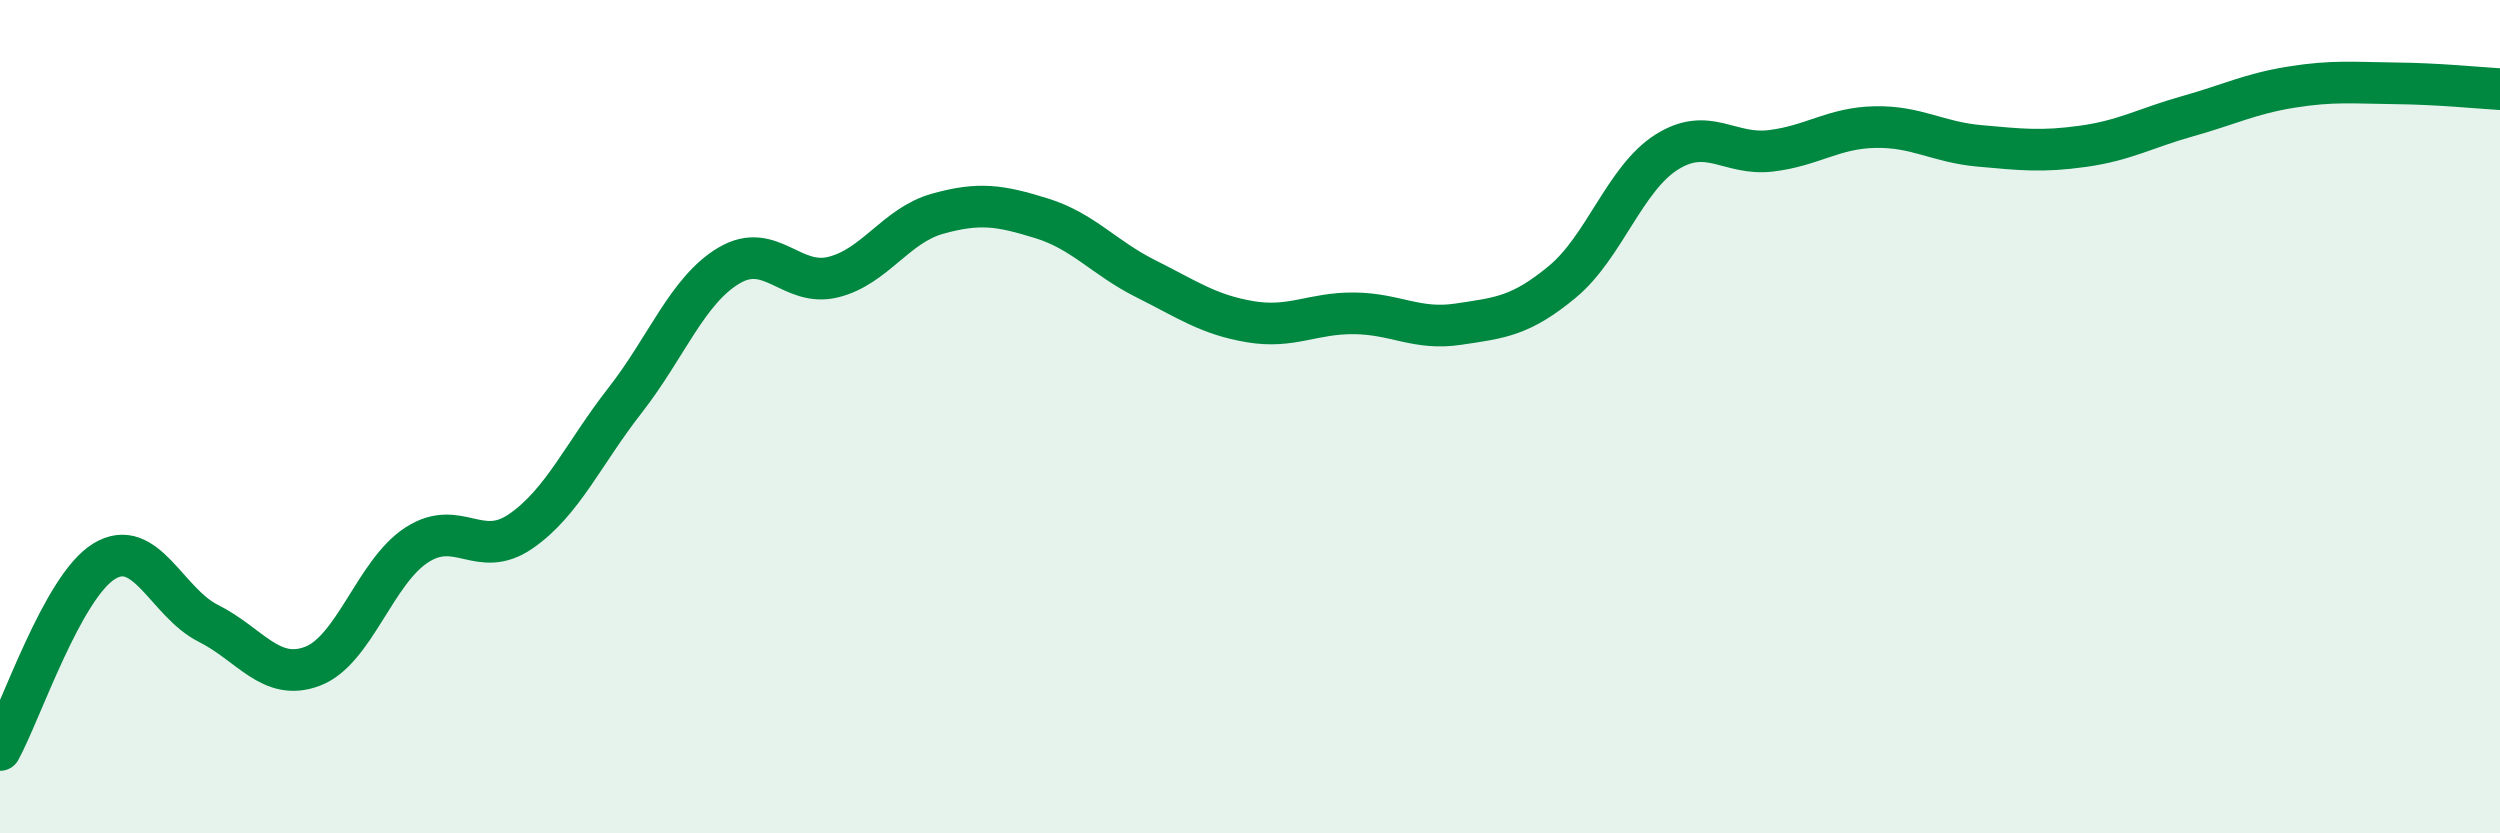 
    <svg width="60" height="20" viewBox="0 0 60 20" xmlns="http://www.w3.org/2000/svg">
      <path
        d="M 0,18 C 0.5,17.09 1.5,14.08 2.5,13.47 C 3.5,12.86 4,14.46 5,14.96 C 6,15.46 6.5,16.37 7.5,15.99 C 8.5,15.61 9,13.73 10,13.08 C 11,12.43 11.5,13.44 12.5,12.75 C 13.5,12.06 14,10.89 15,9.61 C 16,8.33 16.5,6.96 17.5,6.37 C 18.5,5.78 19,6.9 20,6.65 C 21,6.4 21.5,5.41 22.5,5.13 C 23.5,4.85 24,4.93 25,5.24 C 26,5.55 26.5,6.19 27.5,6.69 C 28.5,7.19 29,7.55 30,7.72 C 31,7.89 31.5,7.51 32.5,7.52 C 33.5,7.53 34,7.93 35,7.78 C 36,7.63 36.5,7.59 37.5,6.76 C 38.5,5.93 39,4.28 40,3.65 C 41,3.02 41.5,3.74 42.5,3.62 C 43.5,3.5 44,3.07 45,3.05 C 46,3.03 46.5,3.41 47.5,3.5 C 48.5,3.59 49,3.65 50,3.51 C 51,3.37 51.5,3.07 52.5,2.79 C 53.5,2.51 54,2.25 55,2.09 C 56,1.93 56.5,1.99 57.5,2 C 58.5,2.01 59.5,2.11 60,2.14L60 20L0 20Z"
        fill="#008740"
        opacity="0.1"
        stroke-linecap="round"
        stroke-linejoin="round"
      />
      <path
        d="M 0,18 C 0.5,17.09 1.5,14.08 2.5,13.47 C 3.5,12.86 4,14.46 5,14.96 C 6,15.46 6.5,16.37 7.5,15.99 C 8.5,15.61 9,13.73 10,13.08 C 11,12.43 11.5,13.44 12.5,12.75 C 13.5,12.06 14,10.89 15,9.61 C 16,8.33 16.5,6.96 17.5,6.37 C 18.5,5.78 19,6.9 20,6.65 C 21,6.4 21.5,5.41 22.5,5.13 C 23.5,4.85 24,4.93 25,5.24 C 26,5.55 26.5,6.19 27.5,6.69 C 28.5,7.19 29,7.55 30,7.72 C 31,7.89 31.5,7.51 32.5,7.52 C 33.5,7.53 34,7.93 35,7.78 C 36,7.63 36.5,7.59 37.5,6.76 C 38.5,5.93 39,4.28 40,3.65 C 41,3.02 41.5,3.74 42.5,3.62 C 43.5,3.5 44,3.07 45,3.05 C 46,3.03 46.5,3.41 47.5,3.5 C 48.5,3.59 49,3.65 50,3.51 C 51,3.37 51.5,3.07 52.5,2.79 C 53.5,2.51 54,2.25 55,2.09 C 56,1.93 56.5,1.99 57.5,2 C 58.5,2.01 59.5,2.11 60,2.14"
        stroke="#008740"
        stroke-width="1"
        fill="none"
        stroke-linecap="round"
        stroke-linejoin="round"
      />
    </svg>
  